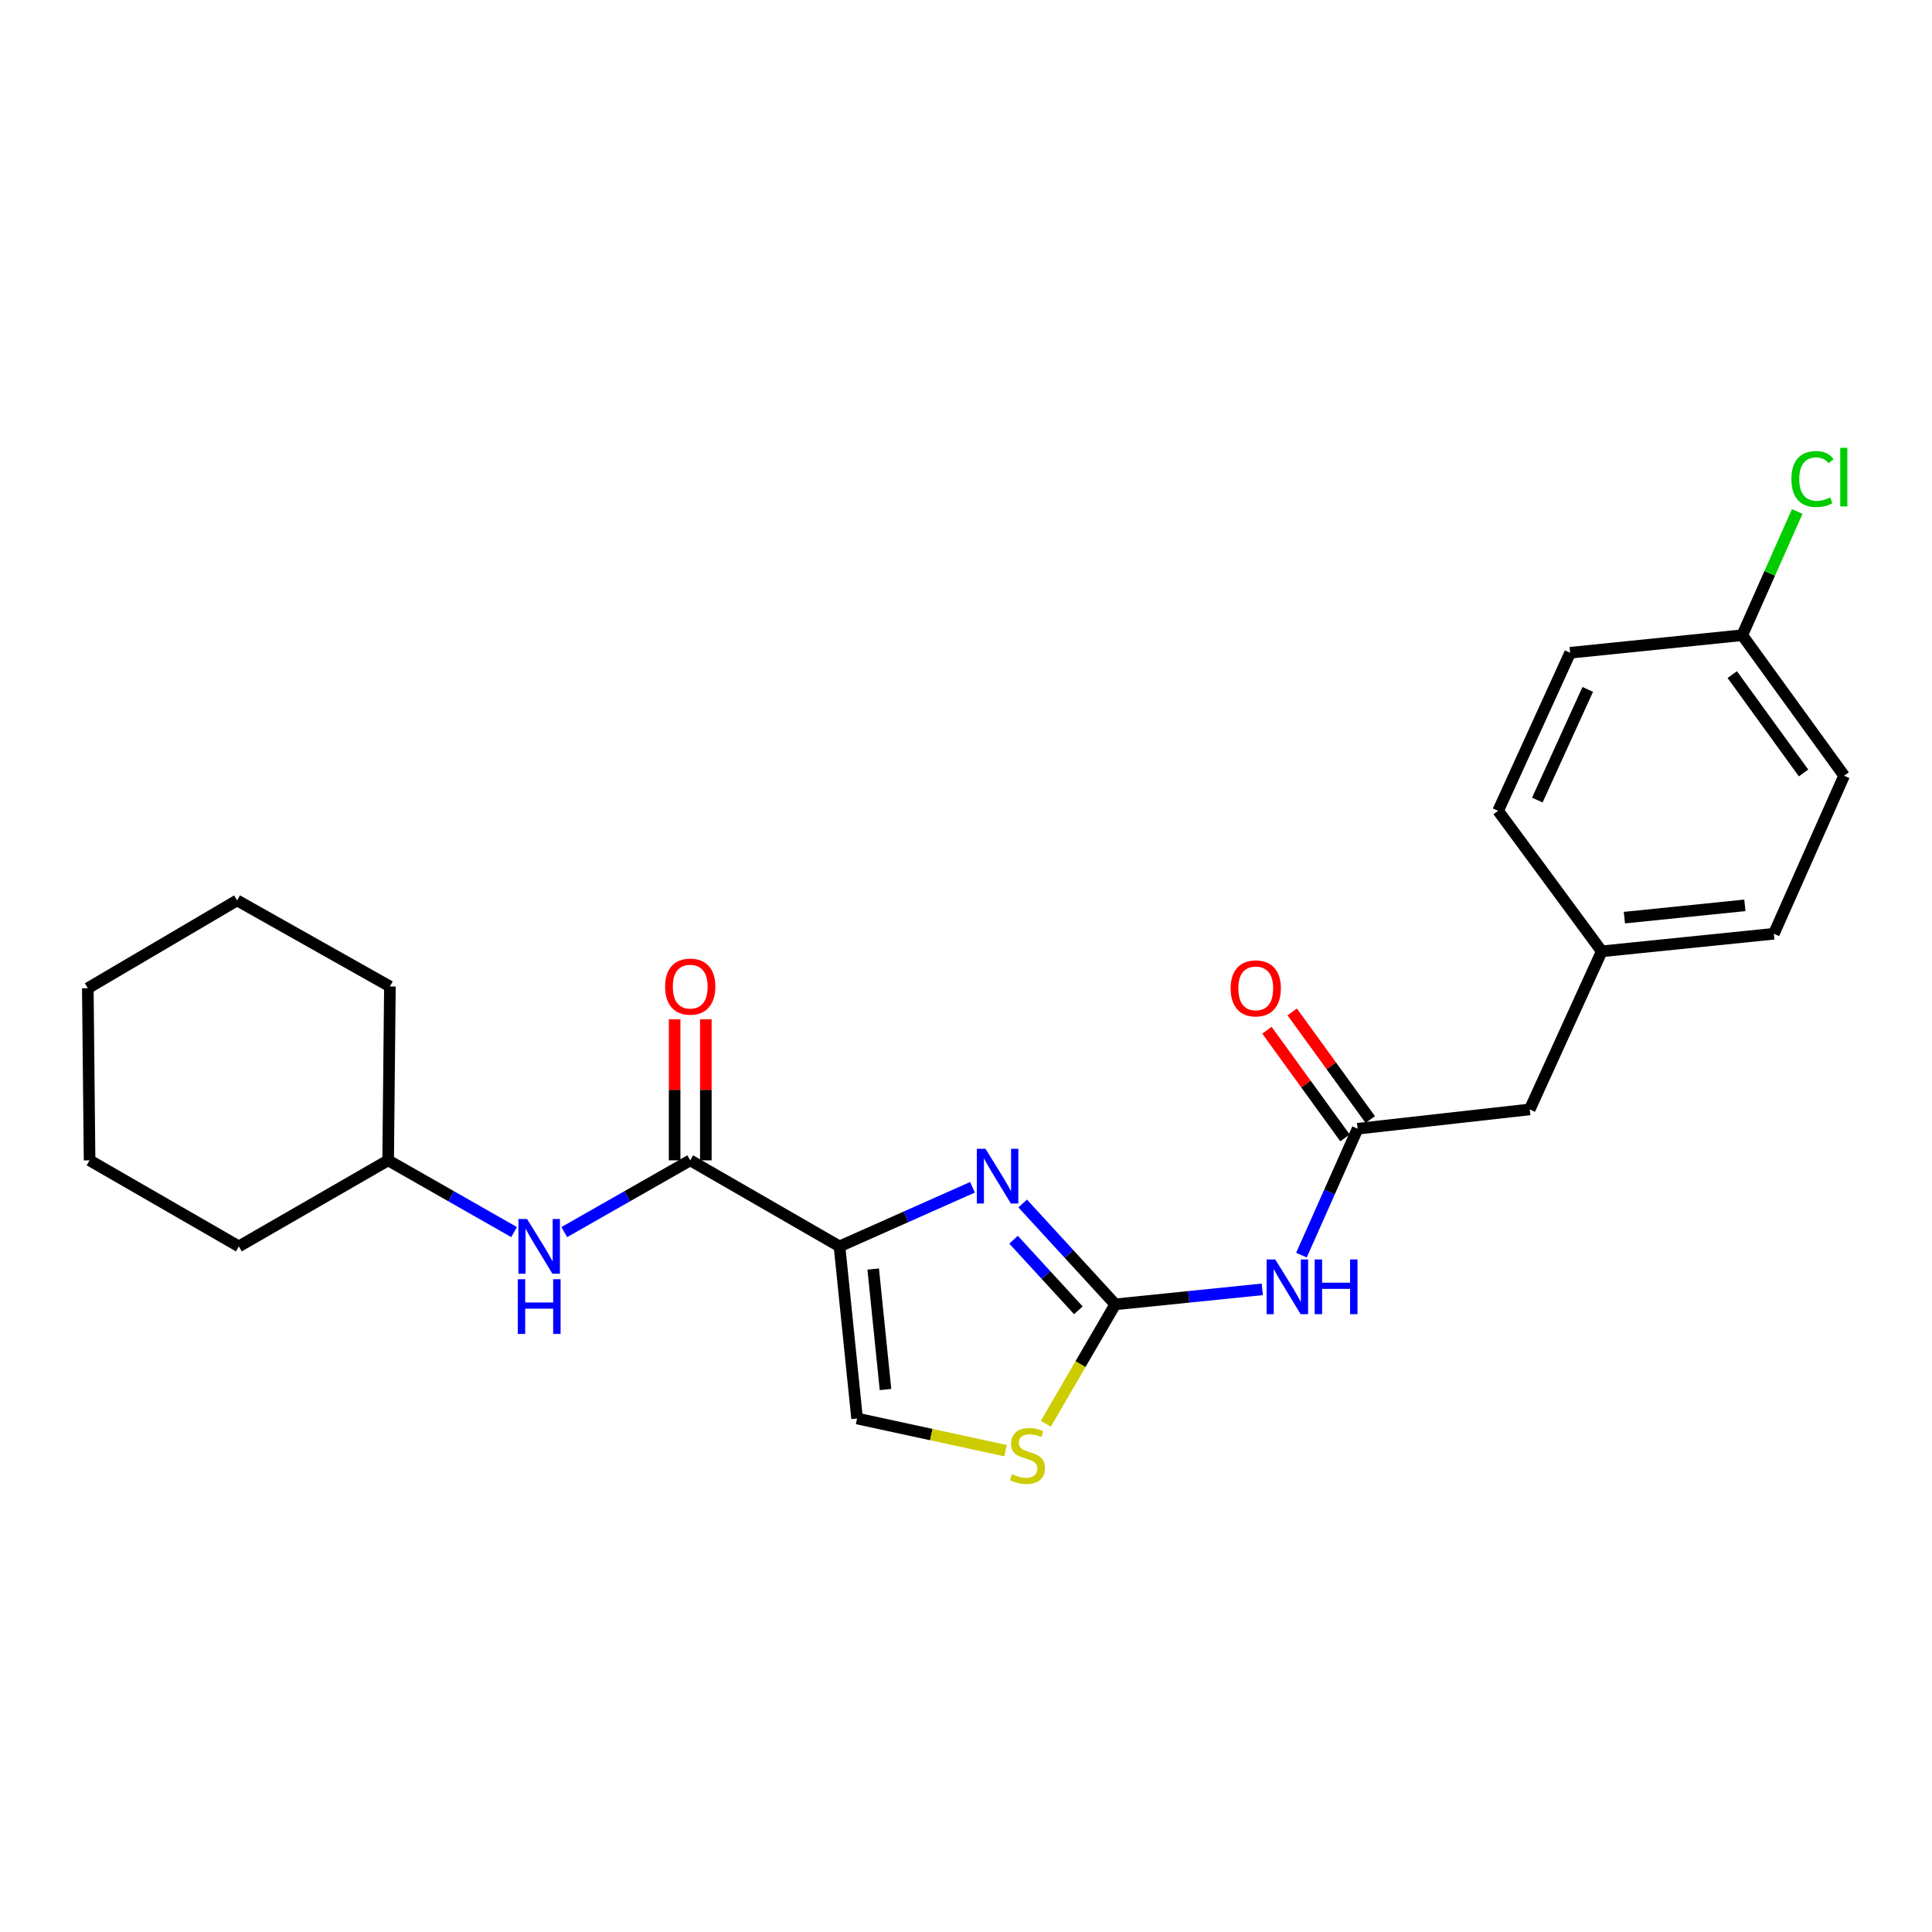 <?xml version='1.0' encoding='iso-8859-1'?>
<svg version='1.1' baseProfile='full'
              xmlns='http://www.w3.org/2000/svg'
                      xmlns:rdkit='http://www.rdkit.org/xml'
                      xmlns:xlink='http://www.w3.org/1999/xlink'
                  xml:space='preserve'
width='1000px' height='1000px' viewBox='0 0 1000 1000'>
<!-- END OF HEADER -->
<rect style='opacity:1.0;fill:#FFFFFF;stroke:none' width='1000' height='1000' x='0' y='0'> </rect>
<path class='bond-0' d='M 266.089,637.728 L 233.496,619.159' style='fill:none;fill-rule:evenodd;stroke:#0000FF;stroke-width:6px;stroke-linecap:butt;stroke-linejoin:miter;stroke-opacity:1' />
<path class='bond-0' d='M 233.496,619.159 L 200.904,600.589' style='fill:none;fill-rule:evenodd;stroke:#000000;stroke-width:6px;stroke-linecap:butt;stroke-linejoin:miter;stroke-opacity:1' />
<path class='bond-1' d='M 292.067,637.729 L 324.664,619.159' style='fill:none;fill-rule:evenodd;stroke:#0000FF;stroke-width:6px;stroke-linecap:butt;stroke-linejoin:miter;stroke-opacity:1' />
<path class='bond-1' d='M 324.664,619.159 L 357.261,600.589' style='fill:none;fill-rule:evenodd;stroke:#000000;stroke-width:6px;stroke-linecap:butt;stroke-linejoin:miter;stroke-opacity:1' />
<path class='bond-2' d='M 365.339,600.589 L 365.339,564.096' style='fill:none;fill-rule:evenodd;stroke:#000000;stroke-width:6px;stroke-linecap:butt;stroke-linejoin:miter;stroke-opacity:1' />
<path class='bond-2' d='M 365.339,564.096 L 365.339,527.604' style='fill:none;fill-rule:evenodd;stroke:#FF0000;stroke-width:6px;stroke-linecap:butt;stroke-linejoin:miter;stroke-opacity:1' />
<path class='bond-2' d='M 349.182,600.589 L 349.182,564.096' style='fill:none;fill-rule:evenodd;stroke:#000000;stroke-width:6px;stroke-linecap:butt;stroke-linejoin:miter;stroke-opacity:1' />
<path class='bond-2' d='M 349.182,564.096 L 349.182,527.604' style='fill:none;fill-rule:evenodd;stroke:#FF0000;stroke-width:6px;stroke-linecap:butt;stroke-linejoin:miter;stroke-opacity:1' />
<path class='bond-3' d='M 357.261,600.589 L 434.528,645.129' style='fill:none;fill-rule:evenodd;stroke:#000000;stroke-width:6px;stroke-linecap:butt;stroke-linejoin:miter;stroke-opacity:1' />
<path class='bond-4' d='M 122.722,466.045 L 45.455,511.5' style='fill:none;fill-rule:evenodd;stroke:#000000;stroke-width:6px;stroke-linecap:butt;stroke-linejoin:miter;stroke-opacity:1' />
<path class='bond-5' d='M 122.722,466.045 L 201.811,510.594' style='fill:none;fill-rule:evenodd;stroke:#000000;stroke-width:6px;stroke-linecap:butt;stroke-linejoin:miter;stroke-opacity:1' />
<path class='bond-6' d='M 45.455,511.5 L 46.361,600.589' style='fill:none;fill-rule:evenodd;stroke:#000000;stroke-width:6px;stroke-linecap:butt;stroke-linejoin:miter;stroke-opacity:1' />
<path class='bond-7' d='M 434.528,645.129 L 443.621,734.218' style='fill:none;fill-rule:evenodd;stroke:#000000;stroke-width:6px;stroke-linecap:butt;stroke-linejoin:miter;stroke-opacity:1' />
<path class='bond-7' d='M 451.965,656.852 L 458.33,719.214' style='fill:none;fill-rule:evenodd;stroke:#000000;stroke-width:6px;stroke-linecap:butt;stroke-linejoin:miter;stroke-opacity:1' />
<path class='bond-8' d='M 434.528,645.129 L 468.948,629.832' style='fill:none;fill-rule:evenodd;stroke:#000000;stroke-width:6px;stroke-linecap:butt;stroke-linejoin:miter;stroke-opacity:1' />
<path class='bond-8' d='M 468.948,629.832 L 503.367,614.534' style='fill:none;fill-rule:evenodd;stroke:#0000FF;stroke-width:6px;stroke-linecap:butt;stroke-linejoin:miter;stroke-opacity:1' />
<path class='bond-9' d='M 443.621,734.218 L 482.044,742.537' style='fill:none;fill-rule:evenodd;stroke:#000000;stroke-width:6px;stroke-linecap:butt;stroke-linejoin:miter;stroke-opacity:1' />
<path class='bond-9' d='M 482.044,742.537 L 520.467,750.856' style='fill:none;fill-rule:evenodd;stroke:#CCCC00;stroke-width:6px;stroke-linecap:butt;stroke-linejoin:miter;stroke-opacity:1' />
<path class='bond-10' d='M 541.325,736.929 L 559.287,706.028' style='fill:none;fill-rule:evenodd;stroke:#CCCC00;stroke-width:6px;stroke-linecap:butt;stroke-linejoin:miter;stroke-opacity:1' />
<path class='bond-10' d='M 559.287,706.028 L 577.249,675.127' style='fill:none;fill-rule:evenodd;stroke:#000000;stroke-width:6px;stroke-linecap:butt;stroke-linejoin:miter;stroke-opacity:1' />
<path class='bond-11' d='M 577.249,675.127 L 553.293,649.025' style='fill:none;fill-rule:evenodd;stroke:#000000;stroke-width:6px;stroke-linecap:butt;stroke-linejoin:miter;stroke-opacity:1' />
<path class='bond-11' d='M 553.293,649.025 L 529.338,622.922' style='fill:none;fill-rule:evenodd;stroke:#0000FF;stroke-width:6px;stroke-linecap:butt;stroke-linejoin:miter;stroke-opacity:1' />
<path class='bond-11' d='M 558.159,678.221 L 541.39,659.95' style='fill:none;fill-rule:evenodd;stroke:#000000;stroke-width:6px;stroke-linecap:butt;stroke-linejoin:miter;stroke-opacity:1' />
<path class='bond-11' d='M 541.39,659.95 L 524.62,641.678' style='fill:none;fill-rule:evenodd;stroke:#0000FF;stroke-width:6px;stroke-linecap:butt;stroke-linejoin:miter;stroke-opacity:1' />
<path class='bond-12' d='M 577.249,675.127 L 615.304,671.247' style='fill:none;fill-rule:evenodd;stroke:#000000;stroke-width:6px;stroke-linecap:butt;stroke-linejoin:miter;stroke-opacity:1' />
<path class='bond-12' d='M 615.304,671.247 L 653.359,667.367' style='fill:none;fill-rule:evenodd;stroke:#0000FF;stroke-width:6px;stroke-linecap:butt;stroke-linejoin:miter;stroke-opacity:1' />
<path class='bond-13' d='M 673.626,649.645 L 688.163,616.935' style='fill:none;fill-rule:evenodd;stroke:#0000FF;stroke-width:6px;stroke-linecap:butt;stroke-linejoin:miter;stroke-opacity:1' />
<path class='bond-13' d='M 688.163,616.935 L 702.701,584.225' style='fill:none;fill-rule:evenodd;stroke:#000000;stroke-width:6px;stroke-linecap:butt;stroke-linejoin:miter;stroke-opacity:1' />
<path class='bond-14' d='M 702.701,584.225 L 791.789,574.226' style='fill:none;fill-rule:evenodd;stroke:#000000;stroke-width:6px;stroke-linecap:butt;stroke-linejoin:miter;stroke-opacity:1' />
<path class='bond-15' d='M 709.241,579.483 L 689.043,551.624' style='fill:none;fill-rule:evenodd;stroke:#000000;stroke-width:6px;stroke-linecap:butt;stroke-linejoin:miter;stroke-opacity:1' />
<path class='bond-15' d='M 689.043,551.624 L 668.844,523.764' style='fill:none;fill-rule:evenodd;stroke:#FF0000;stroke-width:6px;stroke-linecap:butt;stroke-linejoin:miter;stroke-opacity:1' />
<path class='bond-15' d='M 696.16,588.967 L 675.962,561.108' style='fill:none;fill-rule:evenodd;stroke:#000000;stroke-width:6px;stroke-linecap:butt;stroke-linejoin:miter;stroke-opacity:1' />
<path class='bond-15' d='M 675.962,561.108 L 655.763,533.248' style='fill:none;fill-rule:evenodd;stroke:#FF0000;stroke-width:6px;stroke-linecap:butt;stroke-linejoin:miter;stroke-opacity:1' />
<path class='bond-16' d='M 791.789,574.226 L 829.058,492.408' style='fill:none;fill-rule:evenodd;stroke:#000000;stroke-width:6px;stroke-linecap:butt;stroke-linejoin:miter;stroke-opacity:1' />
<path class='bond-17' d='M 829.058,492.408 L 918.147,483.315' style='fill:none;fill-rule:evenodd;stroke:#000000;stroke-width:6px;stroke-linecap:butt;stroke-linejoin:miter;stroke-opacity:1' />
<path class='bond-17' d='M 840.781,474.97 L 903.143,468.605' style='fill:none;fill-rule:evenodd;stroke:#000000;stroke-width:6px;stroke-linecap:butt;stroke-linejoin:miter;stroke-opacity:1' />
<path class='bond-18' d='M 829.058,492.408 L 775.426,419.683' style='fill:none;fill-rule:evenodd;stroke:#000000;stroke-width:6px;stroke-linecap:butt;stroke-linejoin:miter;stroke-opacity:1' />
<path class='bond-19' d='M 918.147,483.315 L 954.51,401.506' style='fill:none;fill-rule:evenodd;stroke:#000000;stroke-width:6px;stroke-linecap:butt;stroke-linejoin:miter;stroke-opacity:1' />
<path class='bond-20' d='M 954.51,401.506 L 901.784,328.781' style='fill:none;fill-rule:evenodd;stroke:#000000;stroke-width:6px;stroke-linecap:butt;stroke-linejoin:miter;stroke-opacity:1' />
<path class='bond-20' d='M 933.52,400.081 L 896.611,349.173' style='fill:none;fill-rule:evenodd;stroke:#000000;stroke-width:6px;stroke-linecap:butt;stroke-linejoin:miter;stroke-opacity:1' />
<path class='bond-21' d='M 901.784,328.781 L 812.704,337.865' style='fill:none;fill-rule:evenodd;stroke:#000000;stroke-width:6px;stroke-linecap:butt;stroke-linejoin:miter;stroke-opacity:1' />
<path class='bond-22' d='M 901.784,328.781 L 916.014,296.761' style='fill:none;fill-rule:evenodd;stroke:#000000;stroke-width:6px;stroke-linecap:butt;stroke-linejoin:miter;stroke-opacity:1' />
<path class='bond-22' d='M 916.014,296.761 L 930.245,264.741' style='fill:none;fill-rule:evenodd;stroke:#00CC00;stroke-width:6px;stroke-linecap:butt;stroke-linejoin:miter;stroke-opacity:1' />
<path class='bond-23' d='M 812.704,337.865 L 775.426,419.683' style='fill:none;fill-rule:evenodd;stroke:#000000;stroke-width:6px;stroke-linecap:butt;stroke-linejoin:miter;stroke-opacity:1' />
<path class='bond-23' d='M 821.815,356.836 L 795.72,414.109' style='fill:none;fill-rule:evenodd;stroke:#000000;stroke-width:6px;stroke-linecap:butt;stroke-linejoin:miter;stroke-opacity:1' />
<path class='bond-24' d='M 46.361,600.589 L 123.628,645.129' style='fill:none;fill-rule:evenodd;stroke:#000000;stroke-width:6px;stroke-linecap:butt;stroke-linejoin:miter;stroke-opacity:1' />
<path class='bond-25' d='M 123.628,645.129 L 200.904,600.589' style='fill:none;fill-rule:evenodd;stroke:#000000;stroke-width:6px;stroke-linecap:butt;stroke-linejoin:miter;stroke-opacity:1' />
<path class='bond-26' d='M 200.904,600.589 L 201.811,510.594' style='fill:none;fill-rule:evenodd;stroke:#000000;stroke-width:6px;stroke-linecap:butt;stroke-linejoin:miter;stroke-opacity:1' />
<path  class='atom-0' d='M 272.818 630.969
L 282.098 645.969
Q 283.018 647.449, 284.498 650.129
Q 285.978 652.809, 286.058 652.969
L 286.058 630.969
L 289.818 630.969
L 289.818 659.289
L 285.938 659.289
L 275.978 642.889
Q 274.818 640.969, 273.578 638.769
Q 272.378 636.569, 272.018 635.889
L 272.018 659.289
L 268.338 659.289
L 268.338 630.969
L 272.818 630.969
' fill='#0000FF'/>
<path  class='atom-0' d='M 267.998 662.121
L 271.838 662.121
L 271.838 674.161
L 286.318 674.161
L 286.318 662.121
L 290.158 662.121
L 290.158 690.441
L 286.318 690.441
L 286.318 677.361
L 271.838 677.361
L 271.838 690.441
L 267.998 690.441
L 267.998 662.121
' fill='#0000FF'/>
<path  class='atom-3' d='M 344.261 510.674
Q 344.261 503.874, 347.621 500.074
Q 350.981 496.274, 357.261 496.274
Q 363.541 496.274, 366.901 500.074
Q 370.261 503.874, 370.261 510.674
Q 370.261 517.554, 366.861 521.474
Q 363.461 525.354, 357.261 525.354
Q 351.021 525.354, 347.621 521.474
Q 344.261 517.594, 344.261 510.674
M 357.261 522.154
Q 361.581 522.154, 363.901 519.274
Q 366.261 516.354, 366.261 510.674
Q 366.261 505.114, 363.901 502.314
Q 361.581 499.474, 357.261 499.474
Q 352.941 499.474, 350.581 502.274
Q 348.261 505.074, 348.261 510.674
Q 348.261 516.394, 350.581 519.274
Q 352.941 522.154, 357.261 522.154
' fill='#FF0000'/>
<path  class='atom-7' d='M 523.803 763.03
Q 524.123 763.15, 525.443 763.71
Q 526.763 764.27, 528.203 764.63
Q 529.683 764.95, 531.123 764.95
Q 533.803 764.95, 535.363 763.67
Q 536.923 762.35, 536.923 760.07
Q 536.923 758.51, 536.123 757.55
Q 535.363 756.59, 534.163 756.07
Q 532.963 755.55, 530.963 754.95
Q 528.443 754.19, 526.923 753.47
Q 525.443 752.75, 524.363 751.23
Q 523.323 749.71, 523.323 747.15
Q 523.323 743.59, 525.723 741.39
Q 528.163 739.19, 532.963 739.19
Q 536.243 739.19, 539.963 740.75
L 539.043 743.83
Q 535.643 742.43, 533.083 742.43
Q 530.323 742.43, 528.803 743.59
Q 527.283 744.71, 527.323 746.67
Q 527.323 748.19, 528.083 749.11
Q 528.883 750.03, 530.003 750.55
Q 531.163 751.07, 533.083 751.67
Q 535.643 752.47, 537.163 753.27
Q 538.683 754.07, 539.763 755.71
Q 540.883 757.31, 540.883 760.07
Q 540.883 763.99, 538.243 766.11
Q 535.643 768.19, 531.283 768.19
Q 528.763 768.19, 526.843 767.63
Q 524.963 767.11, 522.723 766.19
L 523.803 763.03
' fill='#CCCC00'/>
<path  class='atom-9' d='M 510.086 594.606
L 519.366 609.606
Q 520.286 611.086, 521.766 613.766
Q 523.246 616.446, 523.326 616.606
L 523.326 594.606
L 527.086 594.606
L 527.086 622.926
L 523.206 622.926
L 513.246 606.526
Q 512.086 604.606, 510.846 602.406
Q 509.646 600.206, 509.286 599.526
L 509.286 622.926
L 505.606 622.926
L 505.606 594.606
L 510.086 594.606
' fill='#0000FF'/>
<path  class='atom-10' d='M 660.078 651.883
L 669.358 666.883
Q 670.278 668.363, 671.758 671.043
Q 673.238 673.723, 673.318 673.883
L 673.318 651.883
L 677.078 651.883
L 677.078 680.203
L 673.198 680.203
L 663.238 663.803
Q 662.078 661.883, 660.838 659.683
Q 659.638 657.483, 659.278 656.803
L 659.278 680.203
L 655.598 680.203
L 655.598 651.883
L 660.078 651.883
' fill='#0000FF'/>
<path  class='atom-10' d='M 680.478 651.883
L 684.318 651.883
L 684.318 663.923
L 698.798 663.923
L 698.798 651.883
L 702.638 651.883
L 702.638 680.203
L 698.798 680.203
L 698.798 667.123
L 684.318 667.123
L 684.318 680.203
L 680.478 680.203
L 680.478 651.883
' fill='#0000FF'/>
<path  class='atom-13' d='M 636.974 511.58
Q 636.974 504.78, 640.334 500.98
Q 643.694 497.18, 649.974 497.18
Q 656.254 497.18, 659.614 500.98
Q 662.974 504.78, 662.974 511.58
Q 662.974 518.46, 659.574 522.38
Q 656.174 526.26, 649.974 526.26
Q 643.734 526.26, 640.334 522.38
Q 636.974 518.5, 636.974 511.58
M 649.974 523.06
Q 654.294 523.06, 656.614 520.18
Q 658.974 517.26, 658.974 511.58
Q 658.974 506.02, 656.614 503.22
Q 654.294 500.38, 649.974 500.38
Q 645.654 500.38, 643.294 503.18
Q 640.974 505.98, 640.974 511.58
Q 640.974 517.3, 643.294 520.18
Q 645.654 523.06, 649.974 523.06
' fill='#FF0000'/>
<path  class='atom-20' d='M 927.226 247.943
Q 927.226 240.903, 930.506 237.223
Q 933.826 233.503, 940.106 233.503
Q 945.946 233.503, 949.066 237.623
L 946.426 239.783
Q 944.146 236.783, 940.106 236.783
Q 935.826 236.783, 933.546 239.663
Q 931.306 242.503, 931.306 247.943
Q 931.306 253.543, 933.626 256.423
Q 935.986 259.303, 940.546 259.303
Q 943.666 259.303, 947.306 257.423
L 948.426 260.423
Q 946.946 261.383, 944.706 261.943
Q 942.466 262.503, 939.986 262.503
Q 933.826 262.503, 930.506 258.743
Q 927.226 254.983, 927.226 247.943
' fill='#00CC00'/>
<path  class='atom-20' d='M 952.506 231.783
L 956.186 231.783
L 956.186 262.143
L 952.506 262.143
L 952.506 231.783
' fill='#00CC00'/>
</svg>
